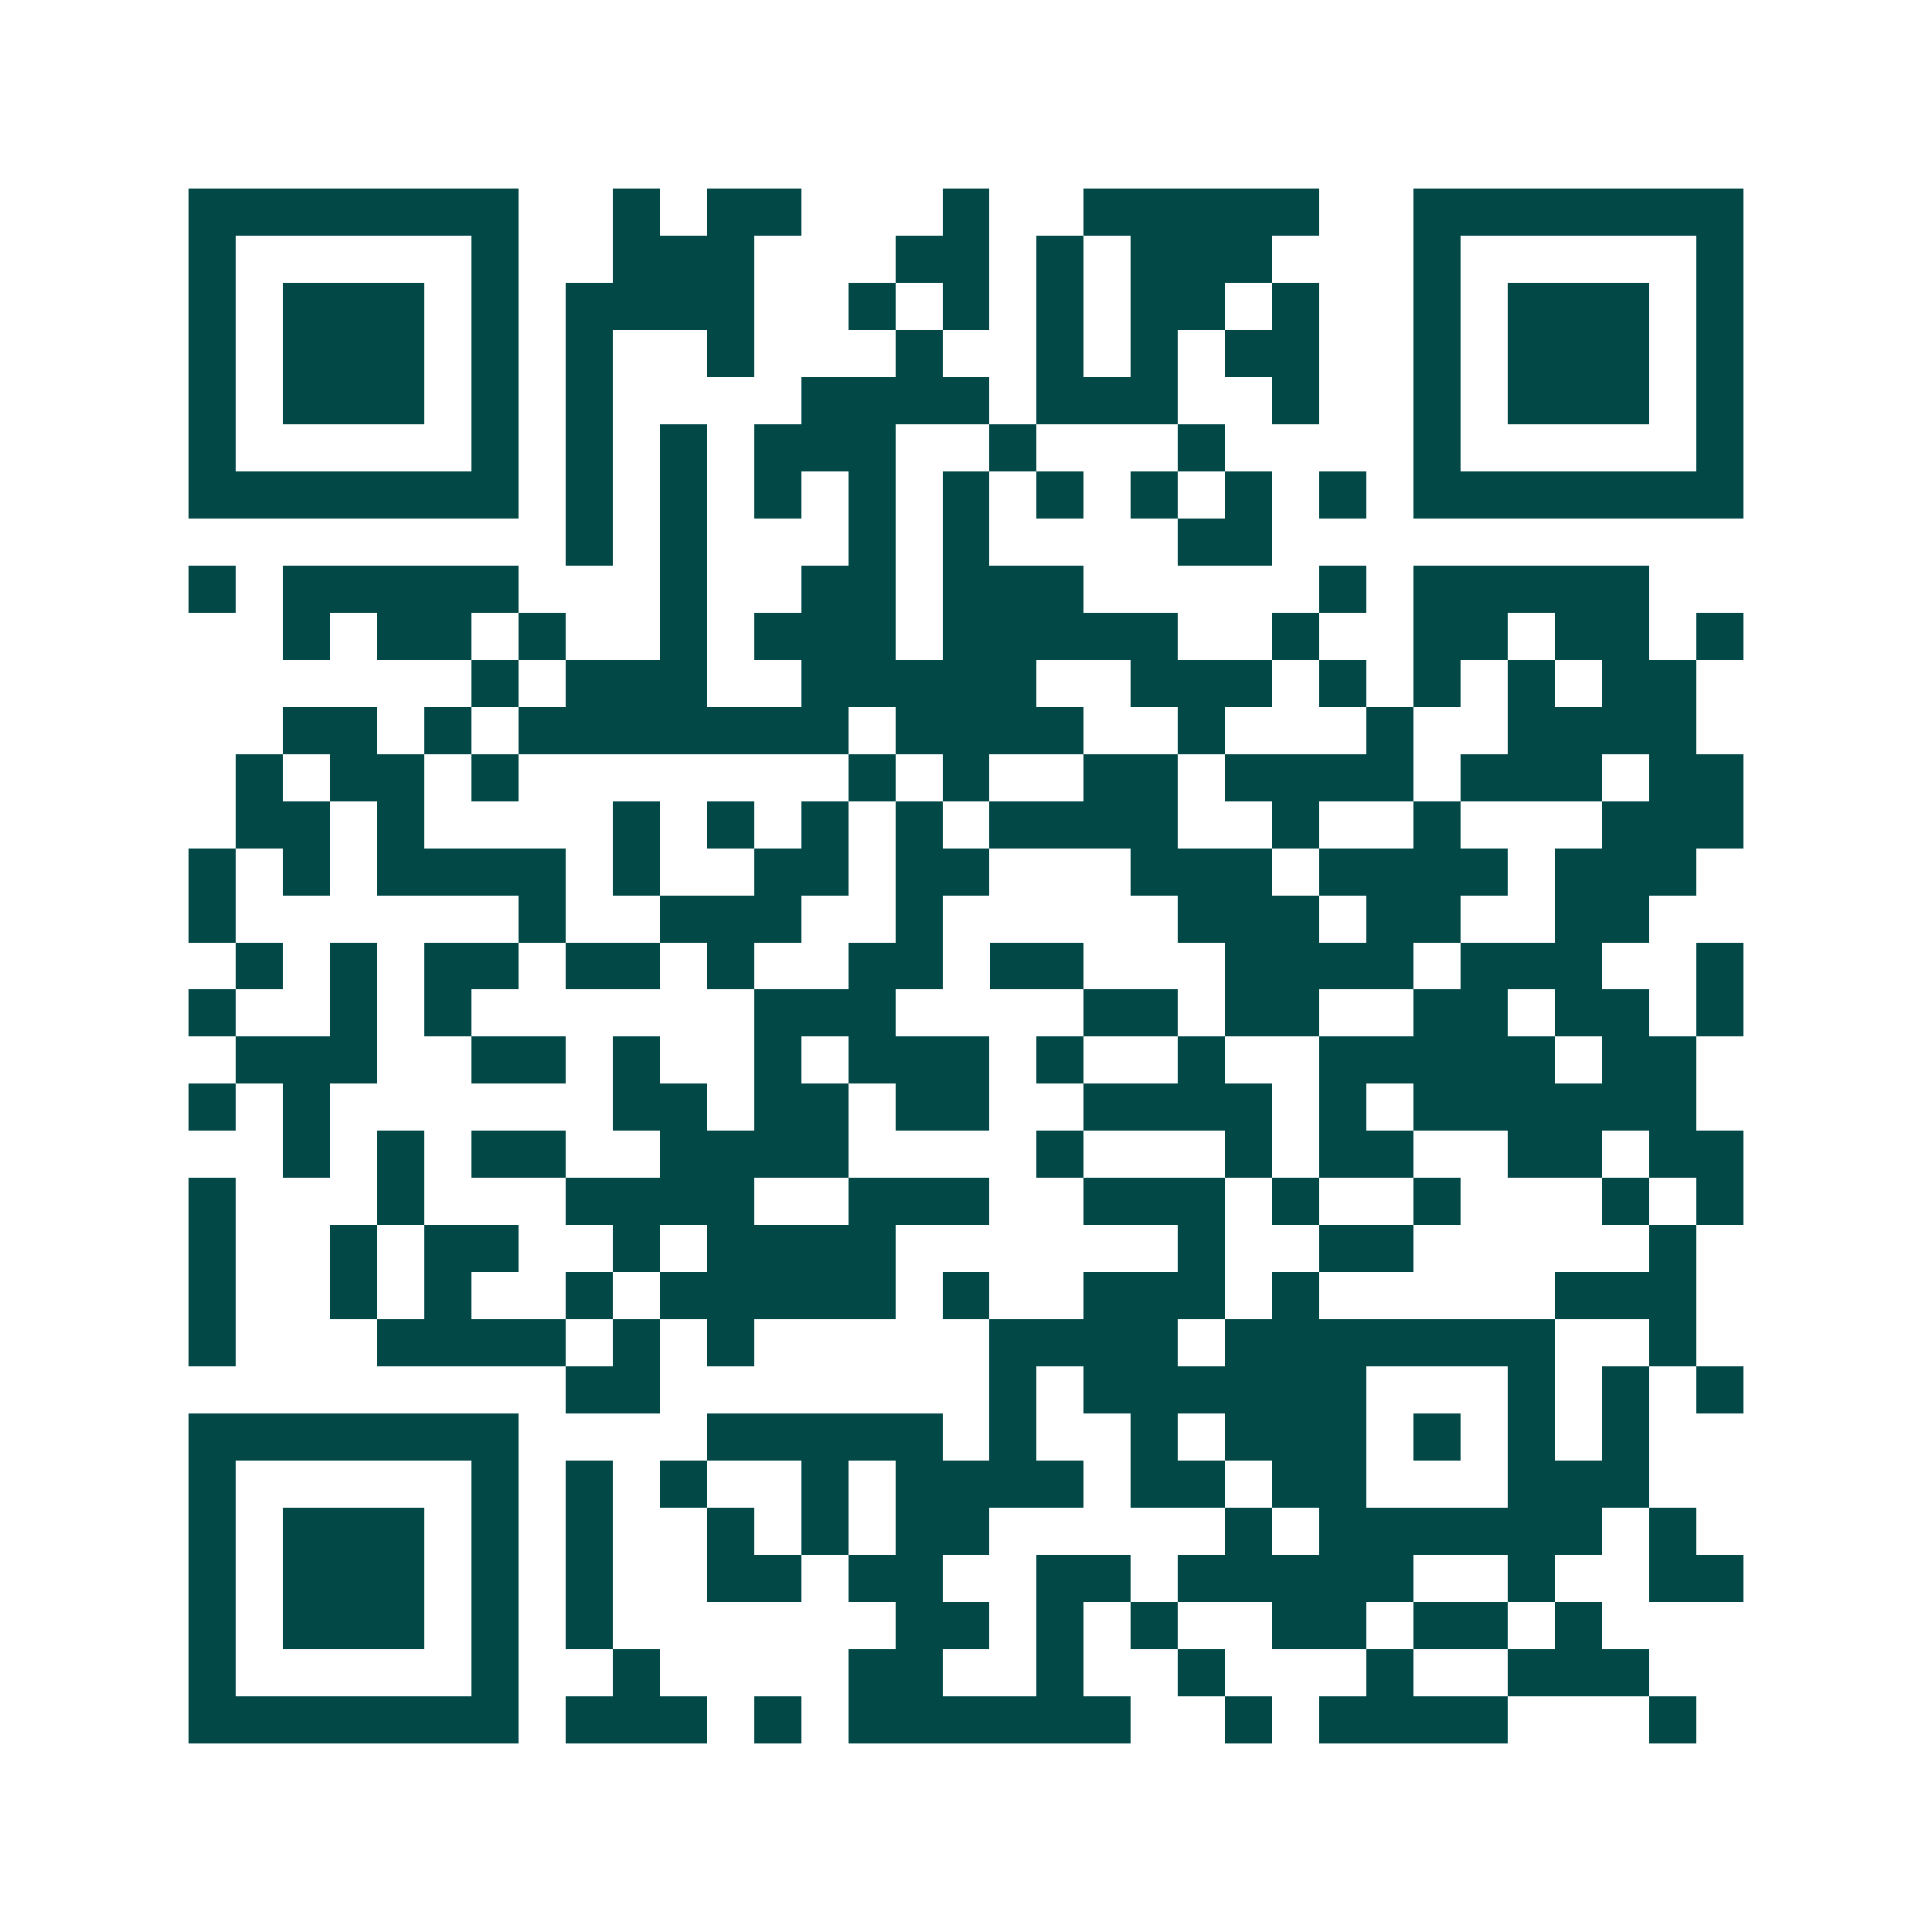 <svg xmlns="http://www.w3.org/2000/svg" width="200" height="200" viewBox="0 0 41 41" shape-rendering="crispEdges"><path fill="#ffffff" d="M0 0h41v41H0z"/><path stroke="#014847" d="M4 4.5h7m2 0h1m1 0h2m3 0h1m2 0h5m2 0h7M4 5.5h1m5 0h1m2 0h3m3 0h2m1 0h1m1 0h3m3 0h1m5 0h1M4 6.5h1m1 0h3m1 0h1m1 0h4m2 0h1m1 0h1m1 0h1m1 0h2m1 0h1m2 0h1m1 0h3m1 0h1M4 7.5h1m1 0h3m1 0h1m1 0h1m2 0h1m3 0h1m2 0h1m1 0h1m1 0h2m2 0h1m1 0h3m1 0h1M4 8.5h1m1 0h3m1 0h1m1 0h1m4 0h4m1 0h3m2 0h1m2 0h1m1 0h3m1 0h1M4 9.5h1m5 0h1m1 0h1m1 0h1m1 0h3m2 0h1m3 0h1m4 0h1m5 0h1M4 10.5h7m1 0h1m1 0h1m1 0h1m1 0h1m1 0h1m1 0h1m1 0h1m1 0h1m1 0h1m1 0h7M12 11.5h1m1 0h1m3 0h1m1 0h1m4 0h2M4 12.5h1m1 0h5m3 0h1m2 0h2m1 0h3m5 0h1m1 0h5M6 13.5h1m1 0h2m1 0h1m2 0h1m1 0h3m1 0h5m2 0h1m2 0h2m1 0h2m1 0h1M10 14.5h1m1 0h3m2 0h5m2 0h3m1 0h1m1 0h1m1 0h1m1 0h2M6 15.5h2m1 0h1m1 0h7m1 0h4m2 0h1m3 0h1m2 0h4M5 16.5h1m1 0h2m1 0h1m7 0h1m1 0h1m2 0h2m1 0h4m1 0h3m1 0h2M5 17.5h2m1 0h1m4 0h1m1 0h1m1 0h1m1 0h1m1 0h4m2 0h1m2 0h1m3 0h3M4 18.5h1m1 0h1m1 0h4m1 0h1m2 0h2m1 0h2m3 0h3m1 0h4m1 0h3M4 19.5h1m6 0h1m2 0h3m2 0h1m5 0h3m1 0h2m2 0h2M5 20.5h1m1 0h1m1 0h2m1 0h2m1 0h1m2 0h2m1 0h2m3 0h4m1 0h3m2 0h1M4 21.5h1m2 0h1m1 0h1m6 0h3m4 0h2m1 0h2m2 0h2m1 0h2m1 0h1M5 22.5h3m2 0h2m1 0h1m2 0h1m1 0h3m1 0h1m2 0h1m2 0h5m1 0h2M4 23.5h1m1 0h1m6 0h2m1 0h2m1 0h2m2 0h4m1 0h1m1 0h6M6 24.5h1m1 0h1m1 0h2m2 0h4m4 0h1m3 0h1m1 0h2m2 0h2m1 0h2M4 25.5h1m3 0h1m3 0h4m2 0h3m2 0h3m1 0h1m2 0h1m3 0h1m1 0h1M4 26.5h1m2 0h1m1 0h2m2 0h1m1 0h4m6 0h1m2 0h2m5 0h1M4 27.5h1m2 0h1m1 0h1m2 0h1m1 0h5m1 0h1m2 0h3m1 0h1m5 0h3M4 28.5h1m3 0h4m1 0h1m1 0h1m5 0h4m1 0h7m2 0h1M12 29.5h2m7 0h1m1 0h6m3 0h1m1 0h1m1 0h1M4 30.5h7m4 0h5m1 0h1m2 0h1m1 0h3m1 0h1m1 0h1m1 0h1M4 31.5h1m5 0h1m1 0h1m1 0h1m2 0h1m1 0h4m1 0h2m1 0h2m3 0h3M4 32.5h1m1 0h3m1 0h1m1 0h1m2 0h1m1 0h1m1 0h2m5 0h1m1 0h6m1 0h1M4 33.5h1m1 0h3m1 0h1m1 0h1m2 0h2m1 0h2m2 0h2m1 0h5m2 0h1m2 0h2M4 34.5h1m1 0h3m1 0h1m1 0h1m6 0h2m1 0h1m1 0h1m2 0h2m1 0h2m1 0h1M4 35.5h1m5 0h1m2 0h1m4 0h2m2 0h1m2 0h1m3 0h1m2 0h3M4 36.5h7m1 0h3m1 0h1m1 0h6m2 0h1m1 0h4m3 0h1"/></svg>
